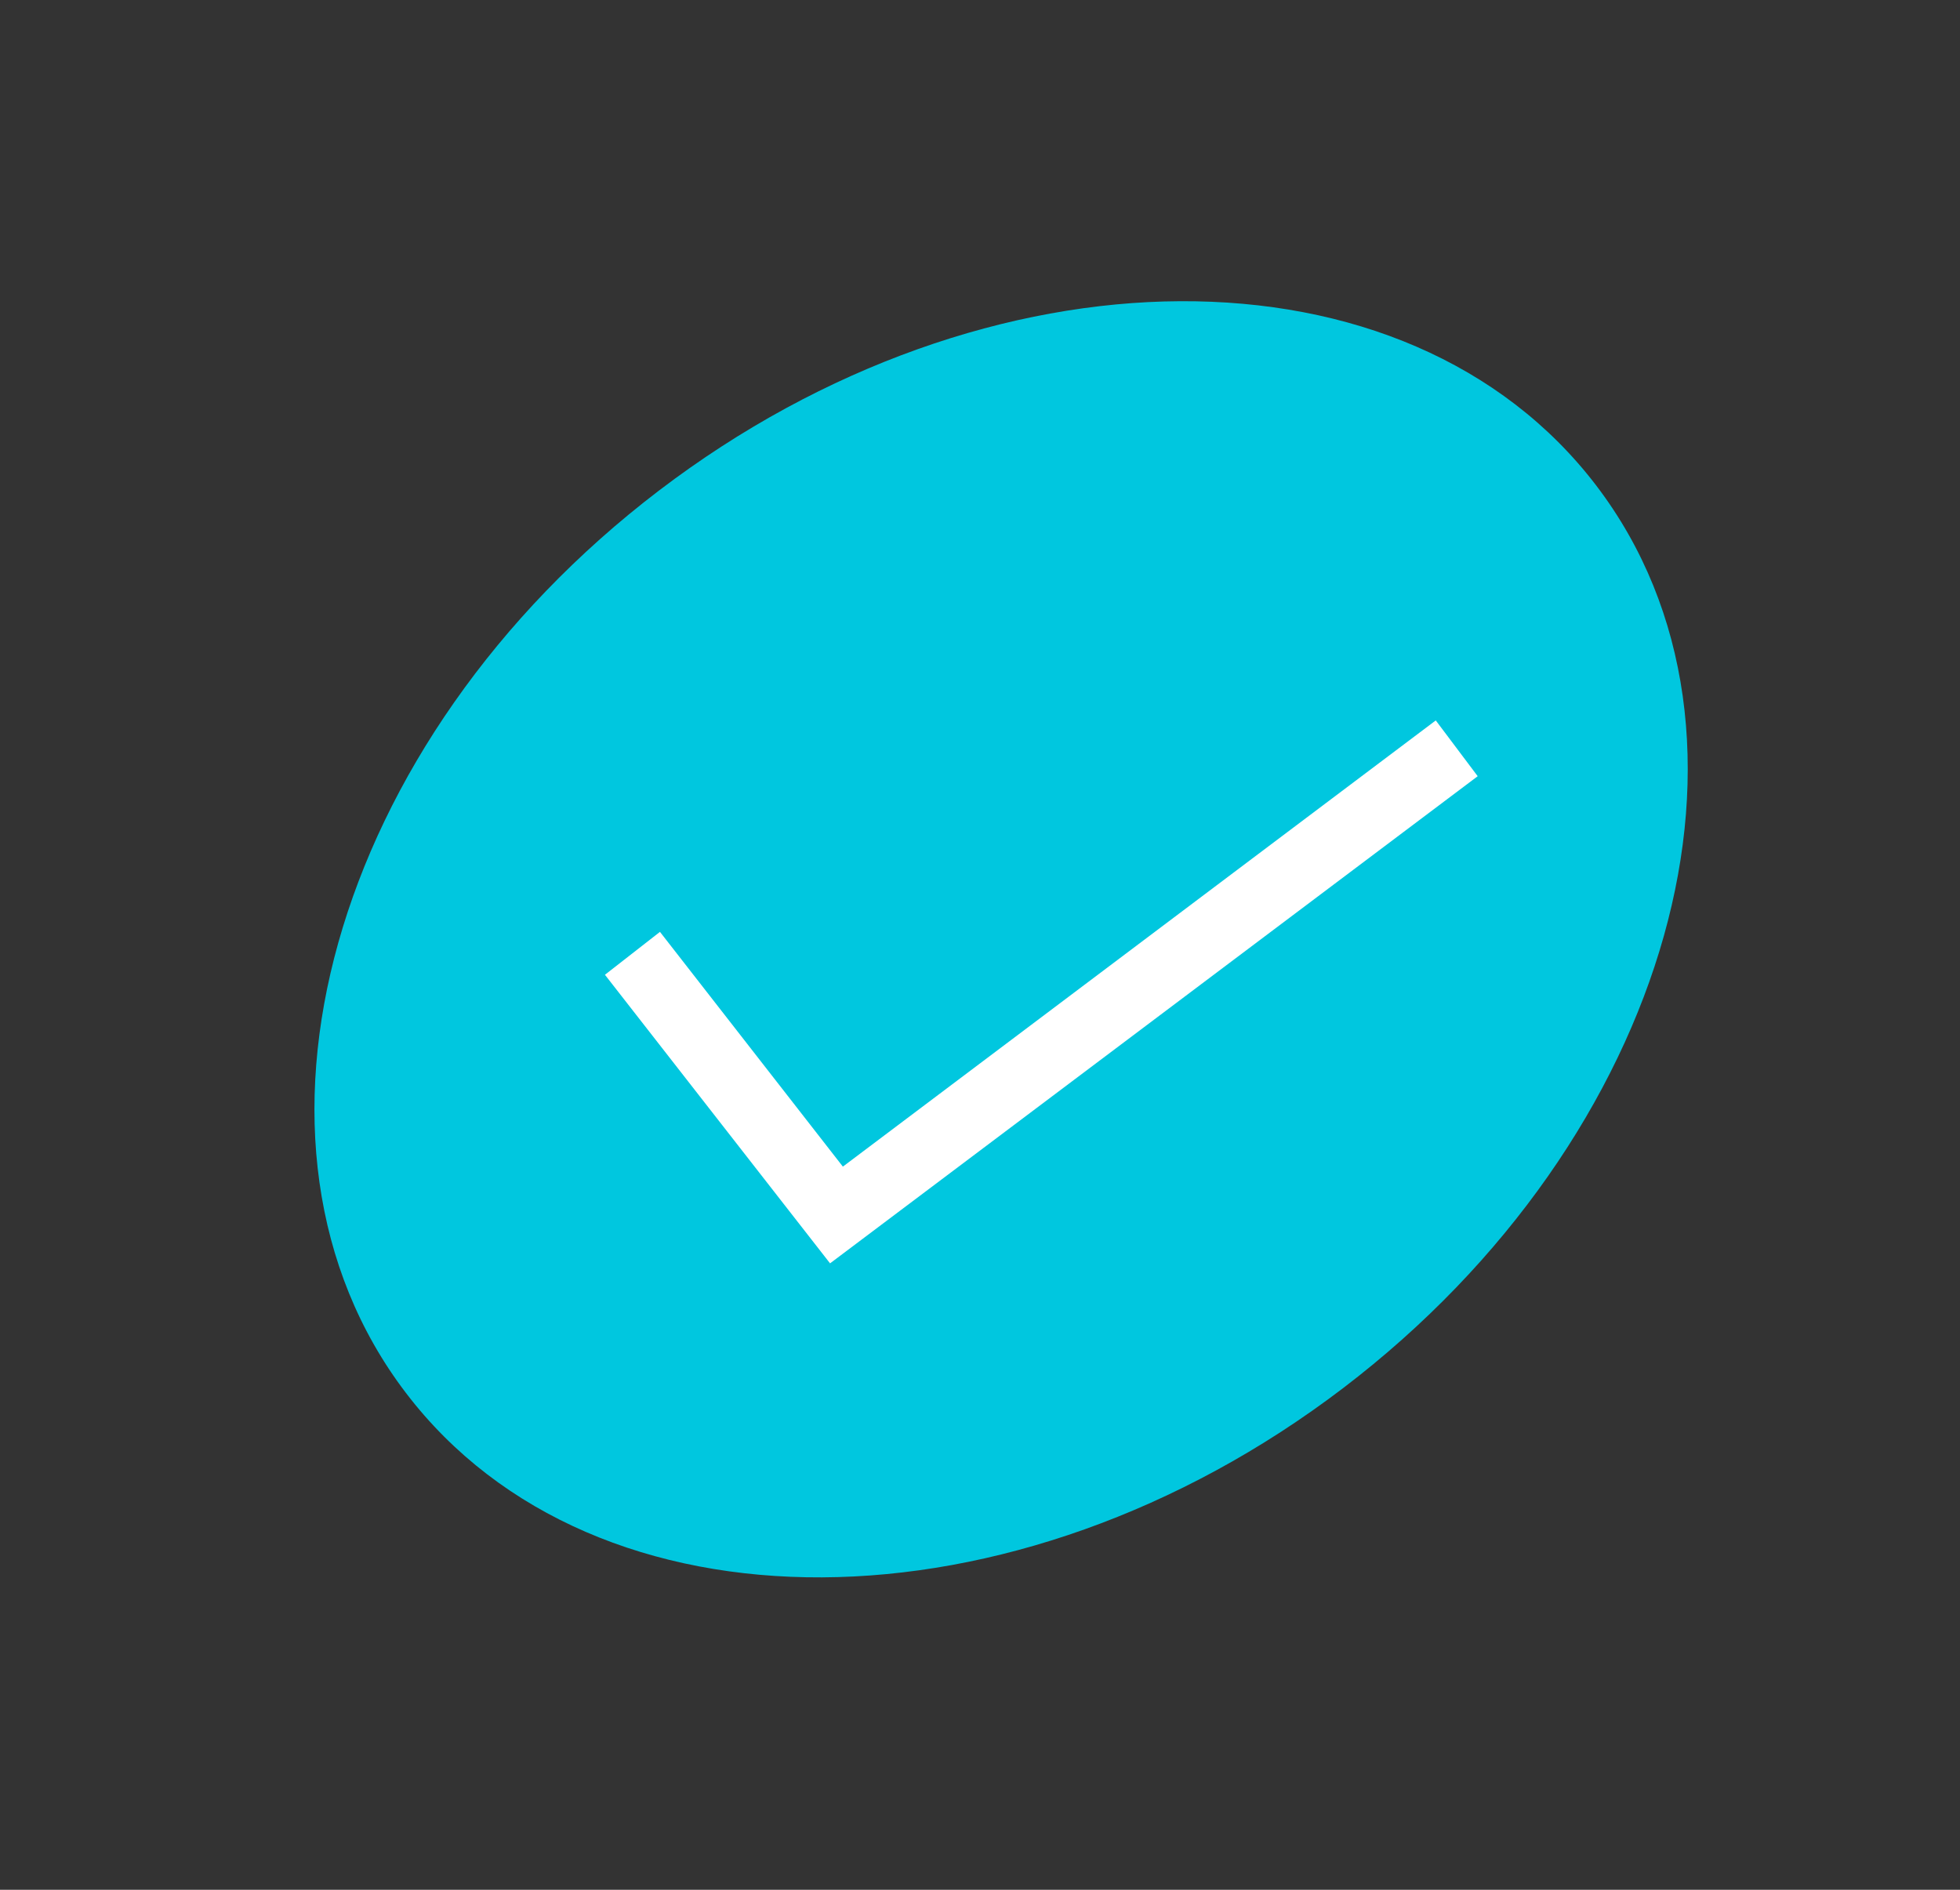 <?xml version="1.0" encoding="UTF-8"?> <svg xmlns="http://www.w3.org/2000/svg" width="28" height="27" viewBox="0 0 28 27" fill="none"><rect x="0" y="0" width="28" height="27" fill="#333333" stroke="none"/> <path d="M19.188 19.832C23.884 16.253 25.504 10.481 22.805 6.939C20.106 3.398 14.111 3.429 9.415 7.008C4.718 10.587 3.099 16.359 5.798 19.9C8.496 23.442 14.491 23.411 19.188 19.832Z" fill="#00C7DF"></path> <path d="M11.858 18.05L8.642 13.927L9.428 13.314L12.041 16.668L20.511 10.293L21.11 11.09L11.858 18.05Z" fill="white"></path> </svg> 